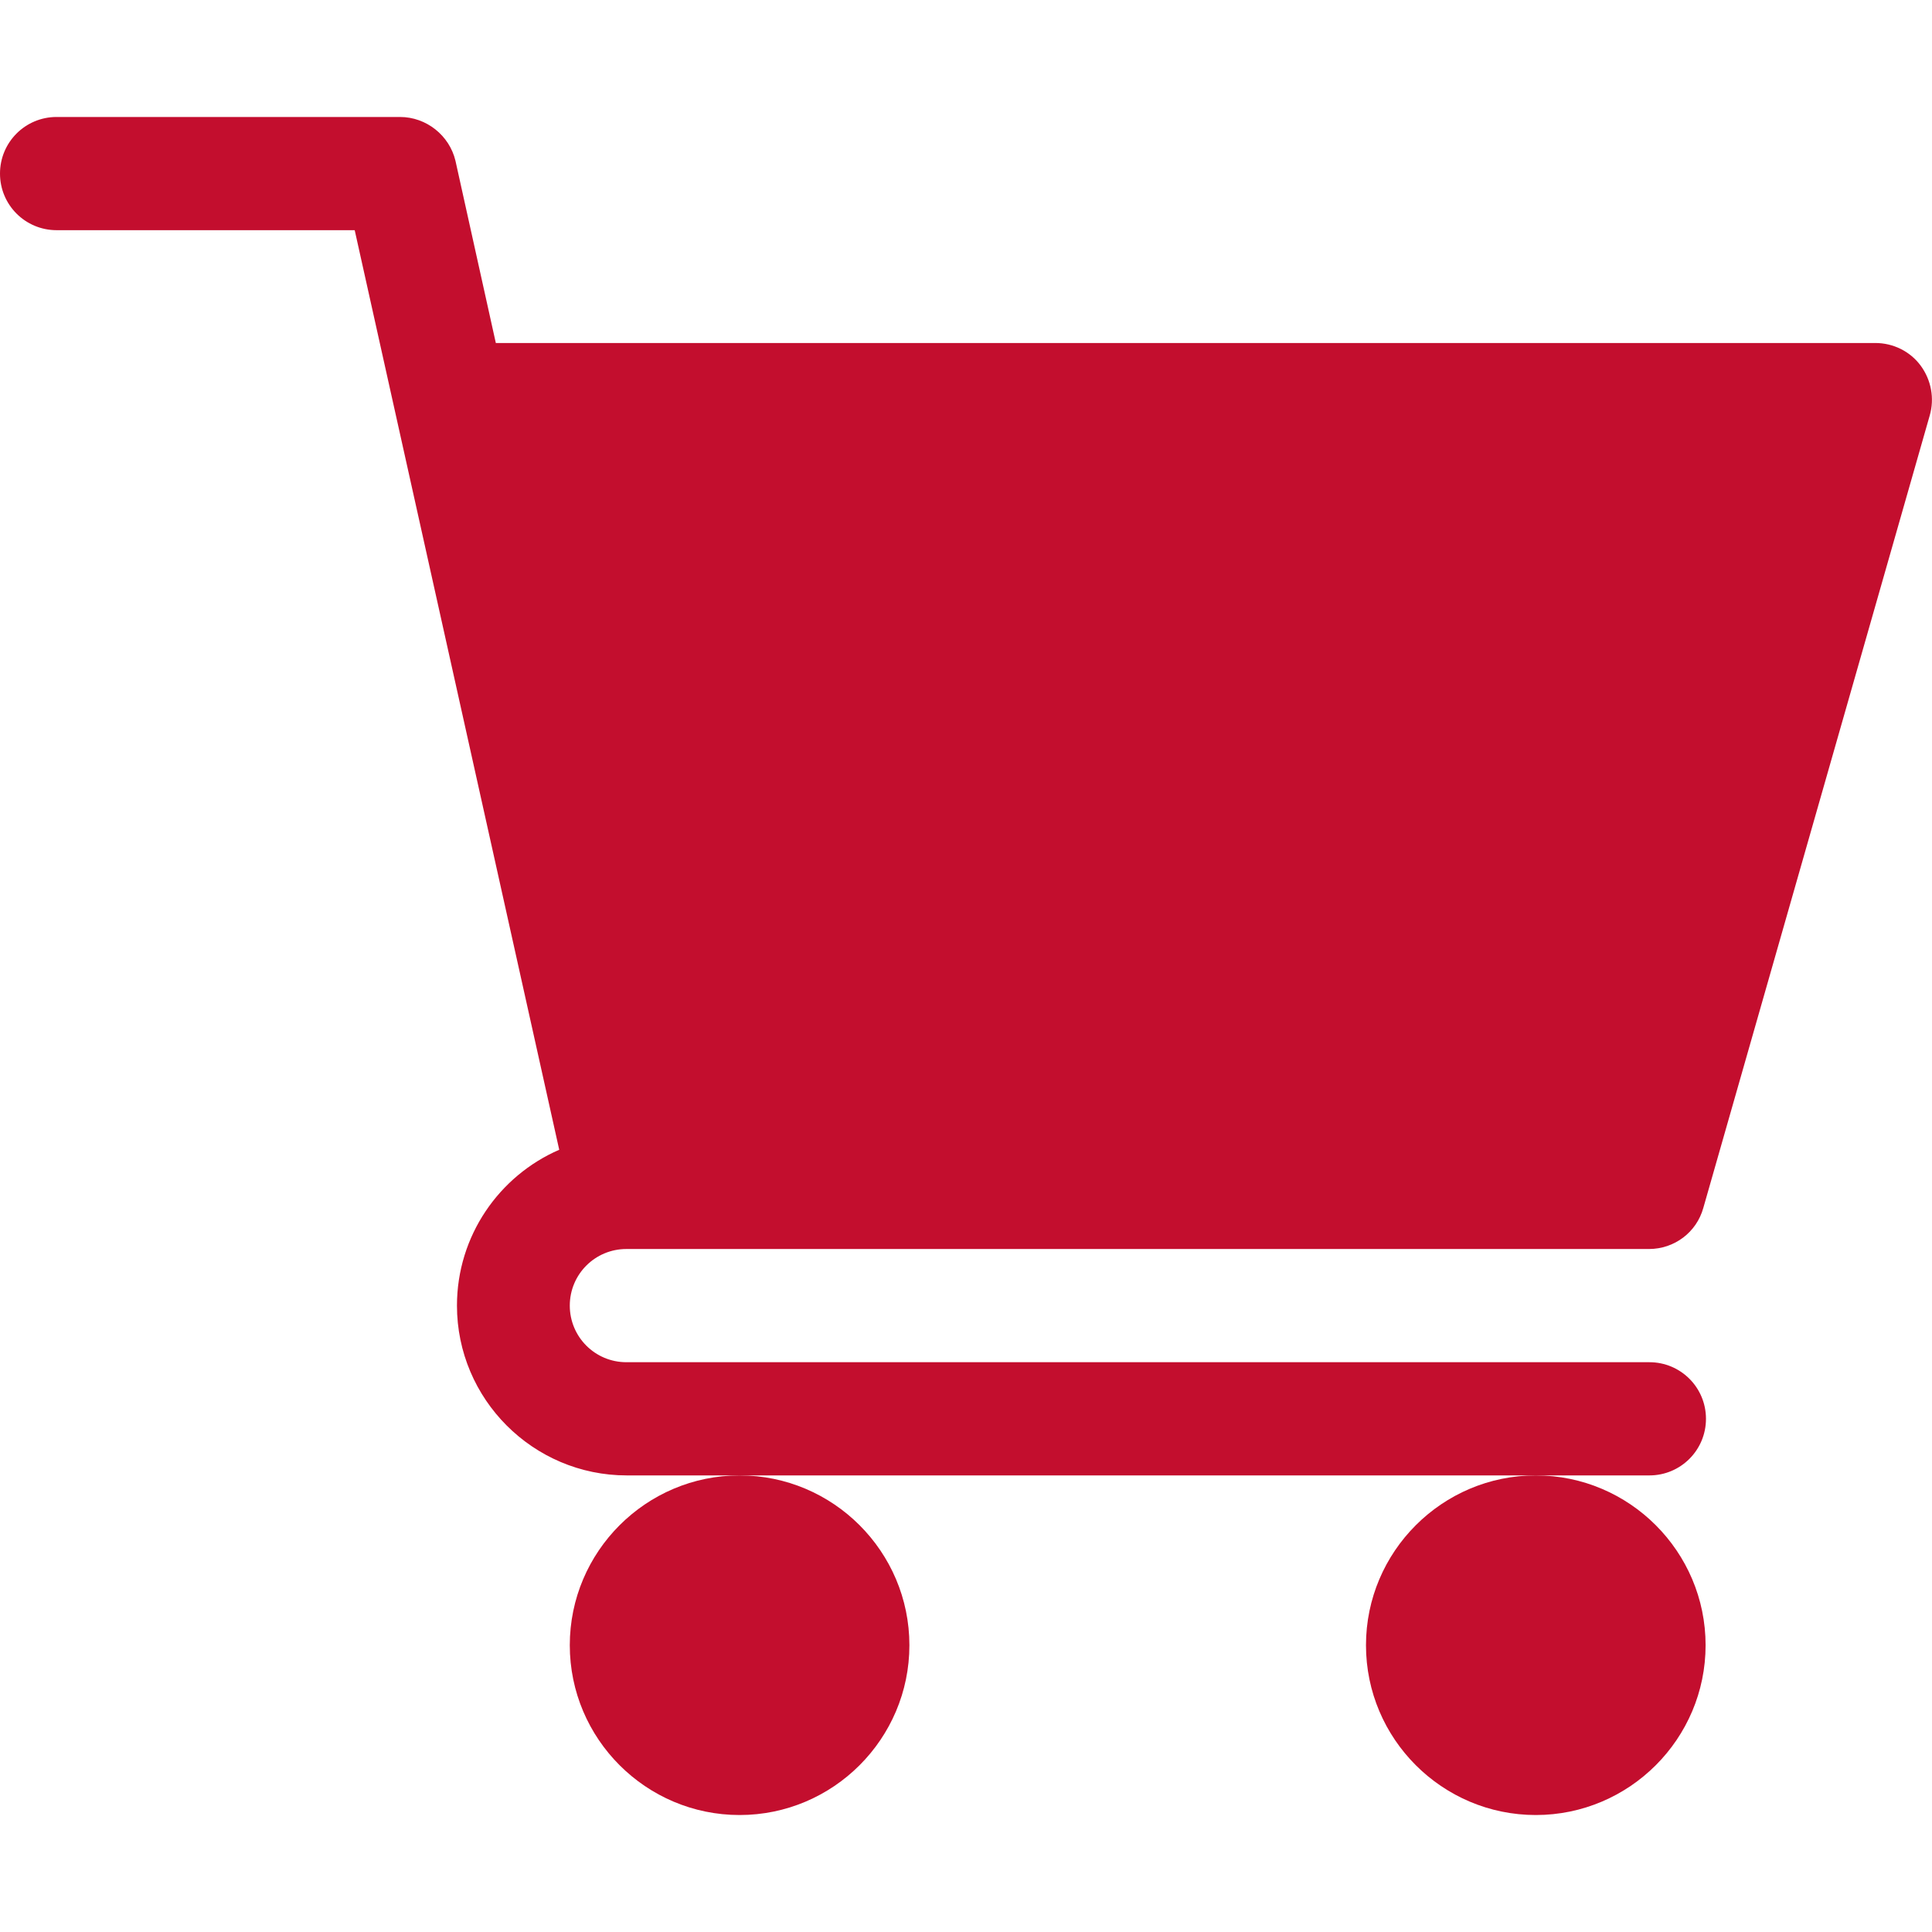 <?xml version="1.0" encoding="utf-8"?>
<!-- Generator: Adobe Illustrator 24.3.0, SVG Export Plug-In . SVG Version: 6.00 Build 0)  -->
<svg version="1.1" id="圖層_1" xmlns="http://www.w3.org/2000/svg" xmlns:xlink="http://www.w3.org/1999/xlink" x="0px" y="0px"
	 viewBox="0 0 512 512" style="enable-background:new 0 0 512 512;" xml:space="preserve">
<style type="text/css">
	.st0{fill:#C30E2E;}
</style>
<path class="st0" d="M166,331h271c6.7,0,12.6-4.4,14.4-10.9l60-210c1.3-4.5,0.4-9.4-2.4-13.2c-2.8-3.8-7.3-6-12-6H131.4l-10.7-48.3
	C119.1,35.9,113,31,106,31H15C6.7,31,0,37.7,0,46c0,8.3,6.7,15,15,15h79l54.2,243.7c-15.9,6.9-27.1,22.8-27.1,41.3
	c0,24.8,20.2,45,45,45h271c8.3,0,15-6.7,15-15c0-8.3-6.7-15-15-15H166c-8.3,0-15-6.7-15-15S157.7,331,166,331z"/>
<path class="st0" d="M151,436c0,24.8,20.2,45,45,45c24.8,0,45-20.2,45-45c0-24.8-20.2-45-45-45C171.2,391,151,411.2,151,436z"/>
<path class="st0" d="M362,436c0,24.8,20.2,45,45,45c24.8,0,45-20.2,45-45c0-24.8-20.2-45-45-45C382.2,391,362,411.2,362,436z"/>
</svg>
